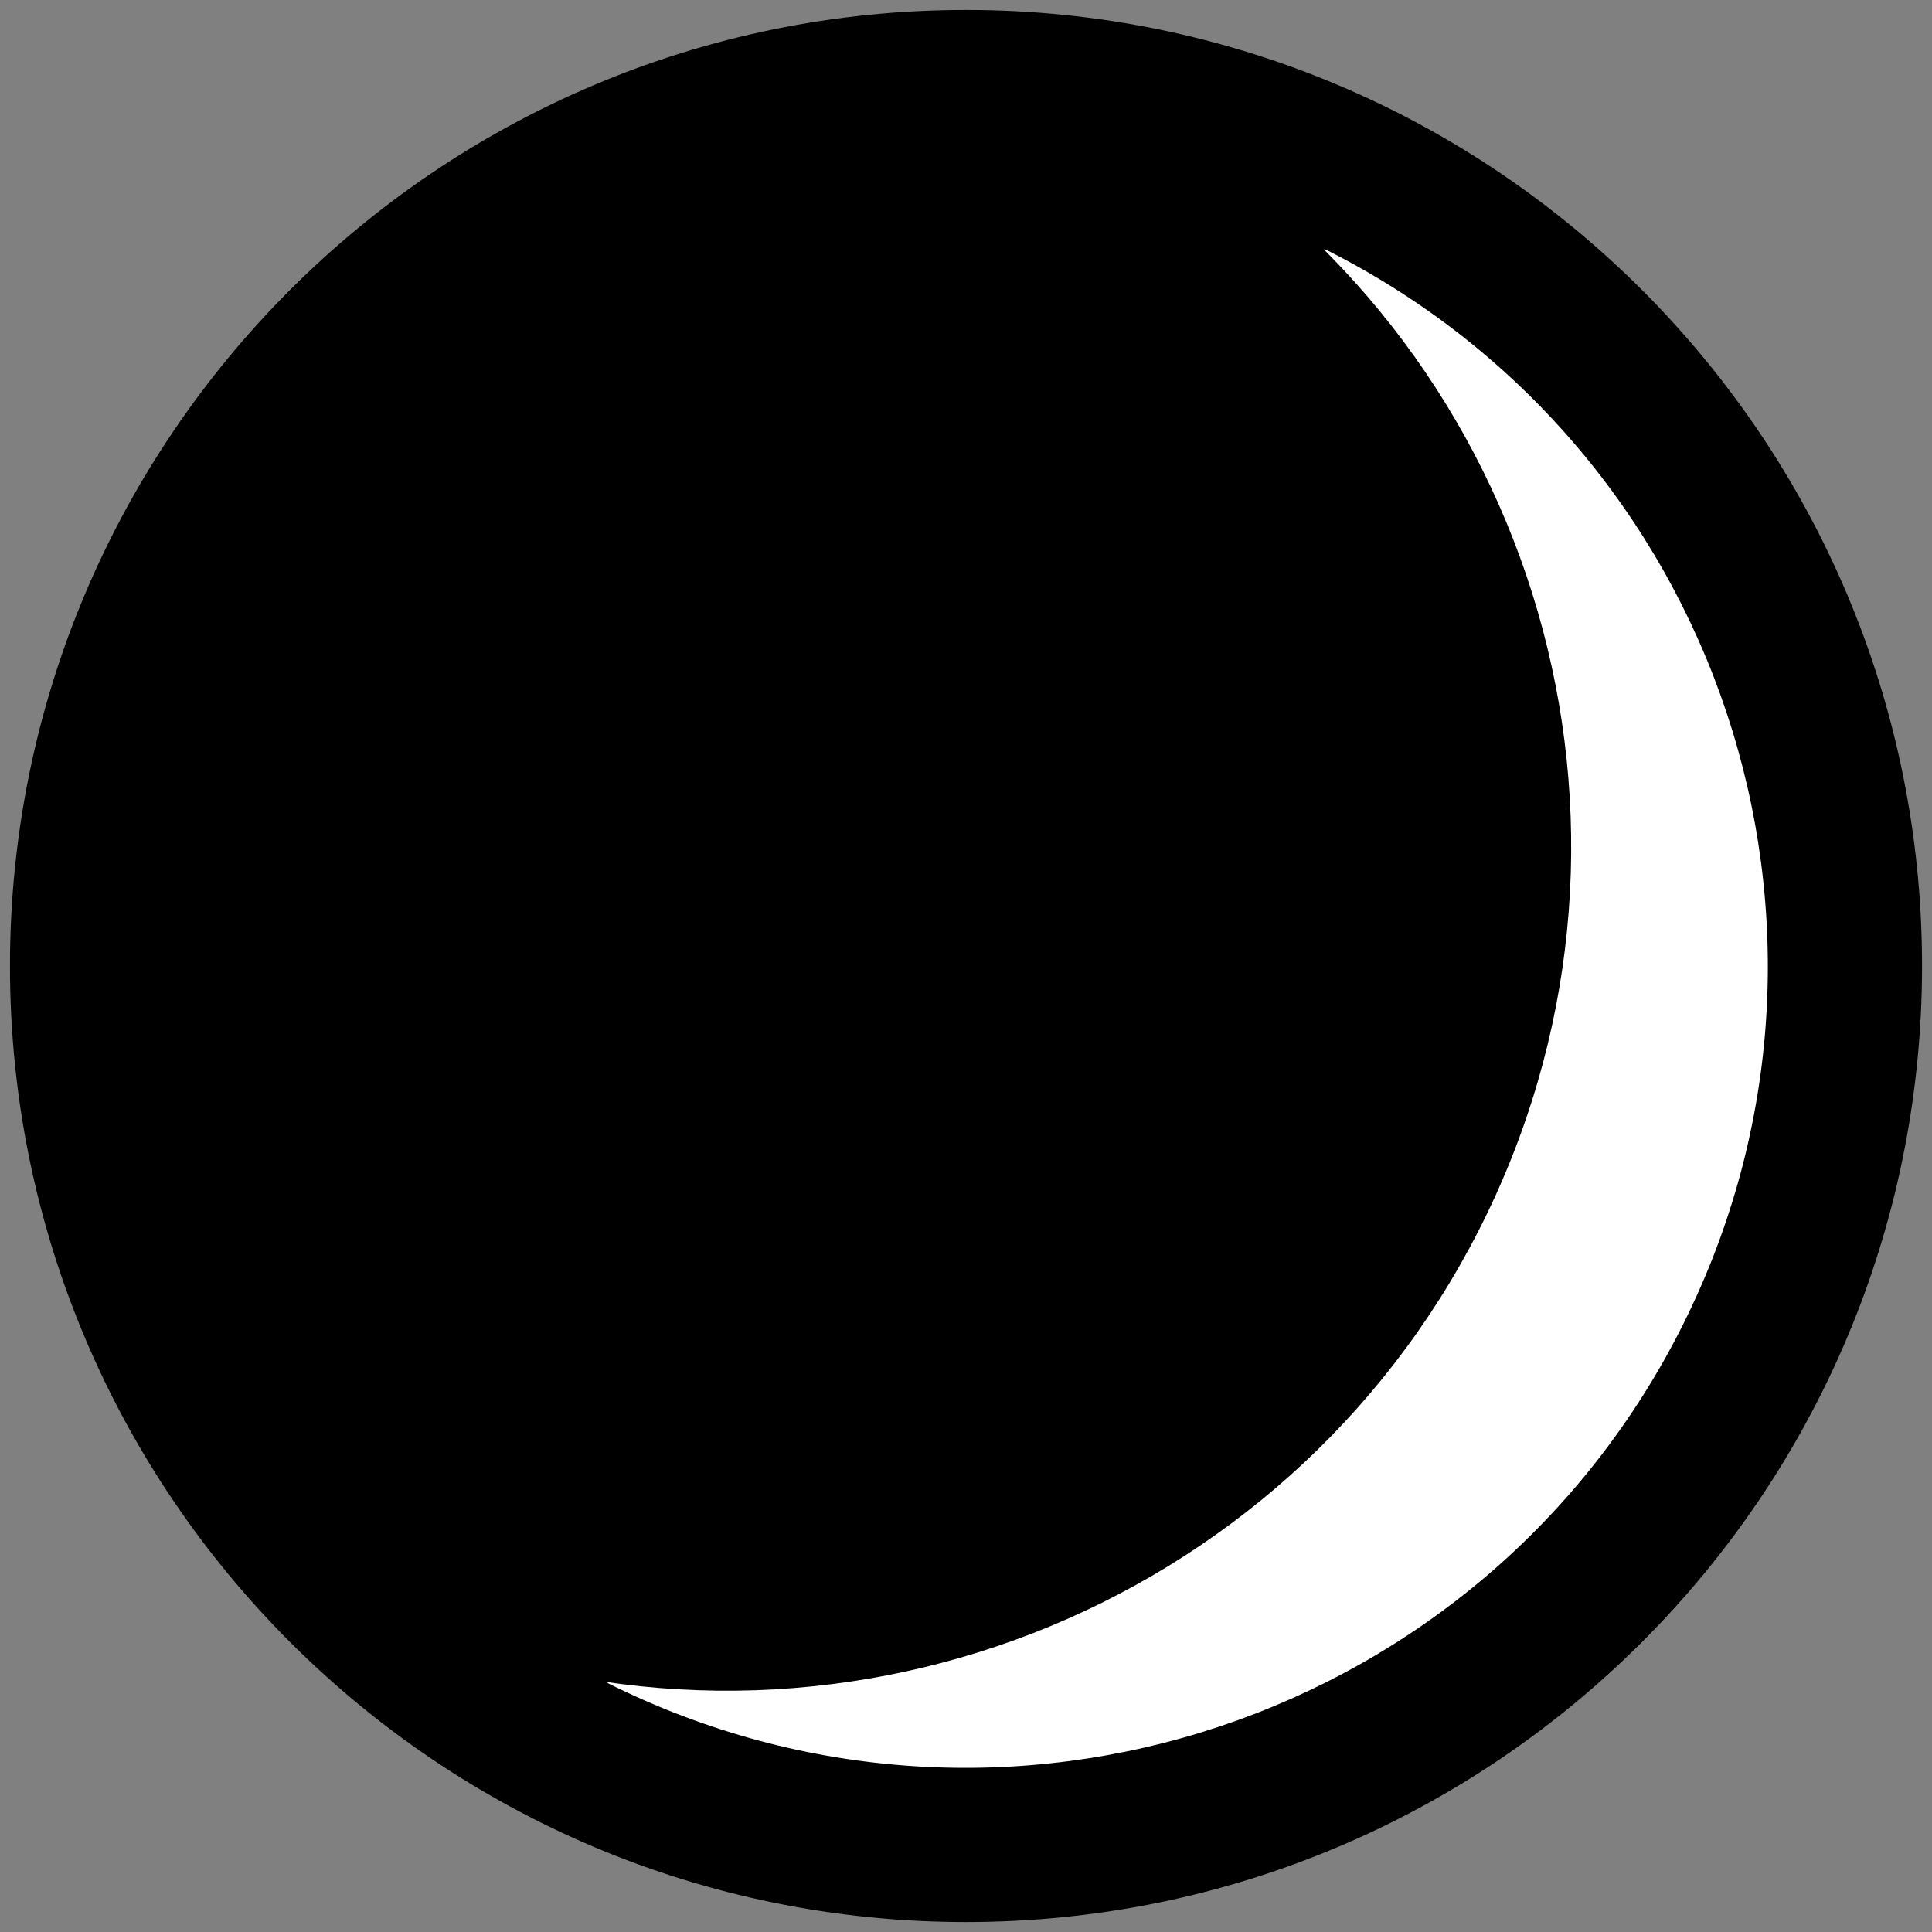 <?xml version="1.0" encoding="UTF-8"?>
<svg xmlns="http://www.w3.org/2000/svg" xmlns:xlink="http://www.w3.org/1999/xlink" width="194pt" height="194pt" viewBox="0 0 194 194" version="1.1">
<rect x="0" y="0" width="194" height="194" fill="#808080" stroke="none"/>
<g id="surface95599">
<path style=" stroke:none;fill-rule:evenodd;fill:rgb(0%,0%,0%);fill-opacity:1;" d="M 193 97 C 193 43.98 150.02 1 97 1 C 43.98 1 1 43.98 1 97 C 1 150.02 43.98 193 97 193 C 150.02 193 193 150.02 193 97 Z M 193 97 "/>
<path style=" stroke:none;fill-rule:evenodd;fill:rgb(100%,100%,100%);fill-opacity:1;" d="M 61 169 C 100.766 188.883 149.117 172.766 169 133 C 188.883 93.234 172.766 44.883 133 25 "/>
<path style=" stroke:none;fill-rule:evenodd;fill:rgb(0%,0%,0%);fill-opacity:1;" d="M 45 165 C 85.754 179.266 130.719 160.609 149.406 121.688 C 168.098 82.762 154.539 36.008 117.922 13.125 "/>
</g>
</svg>
